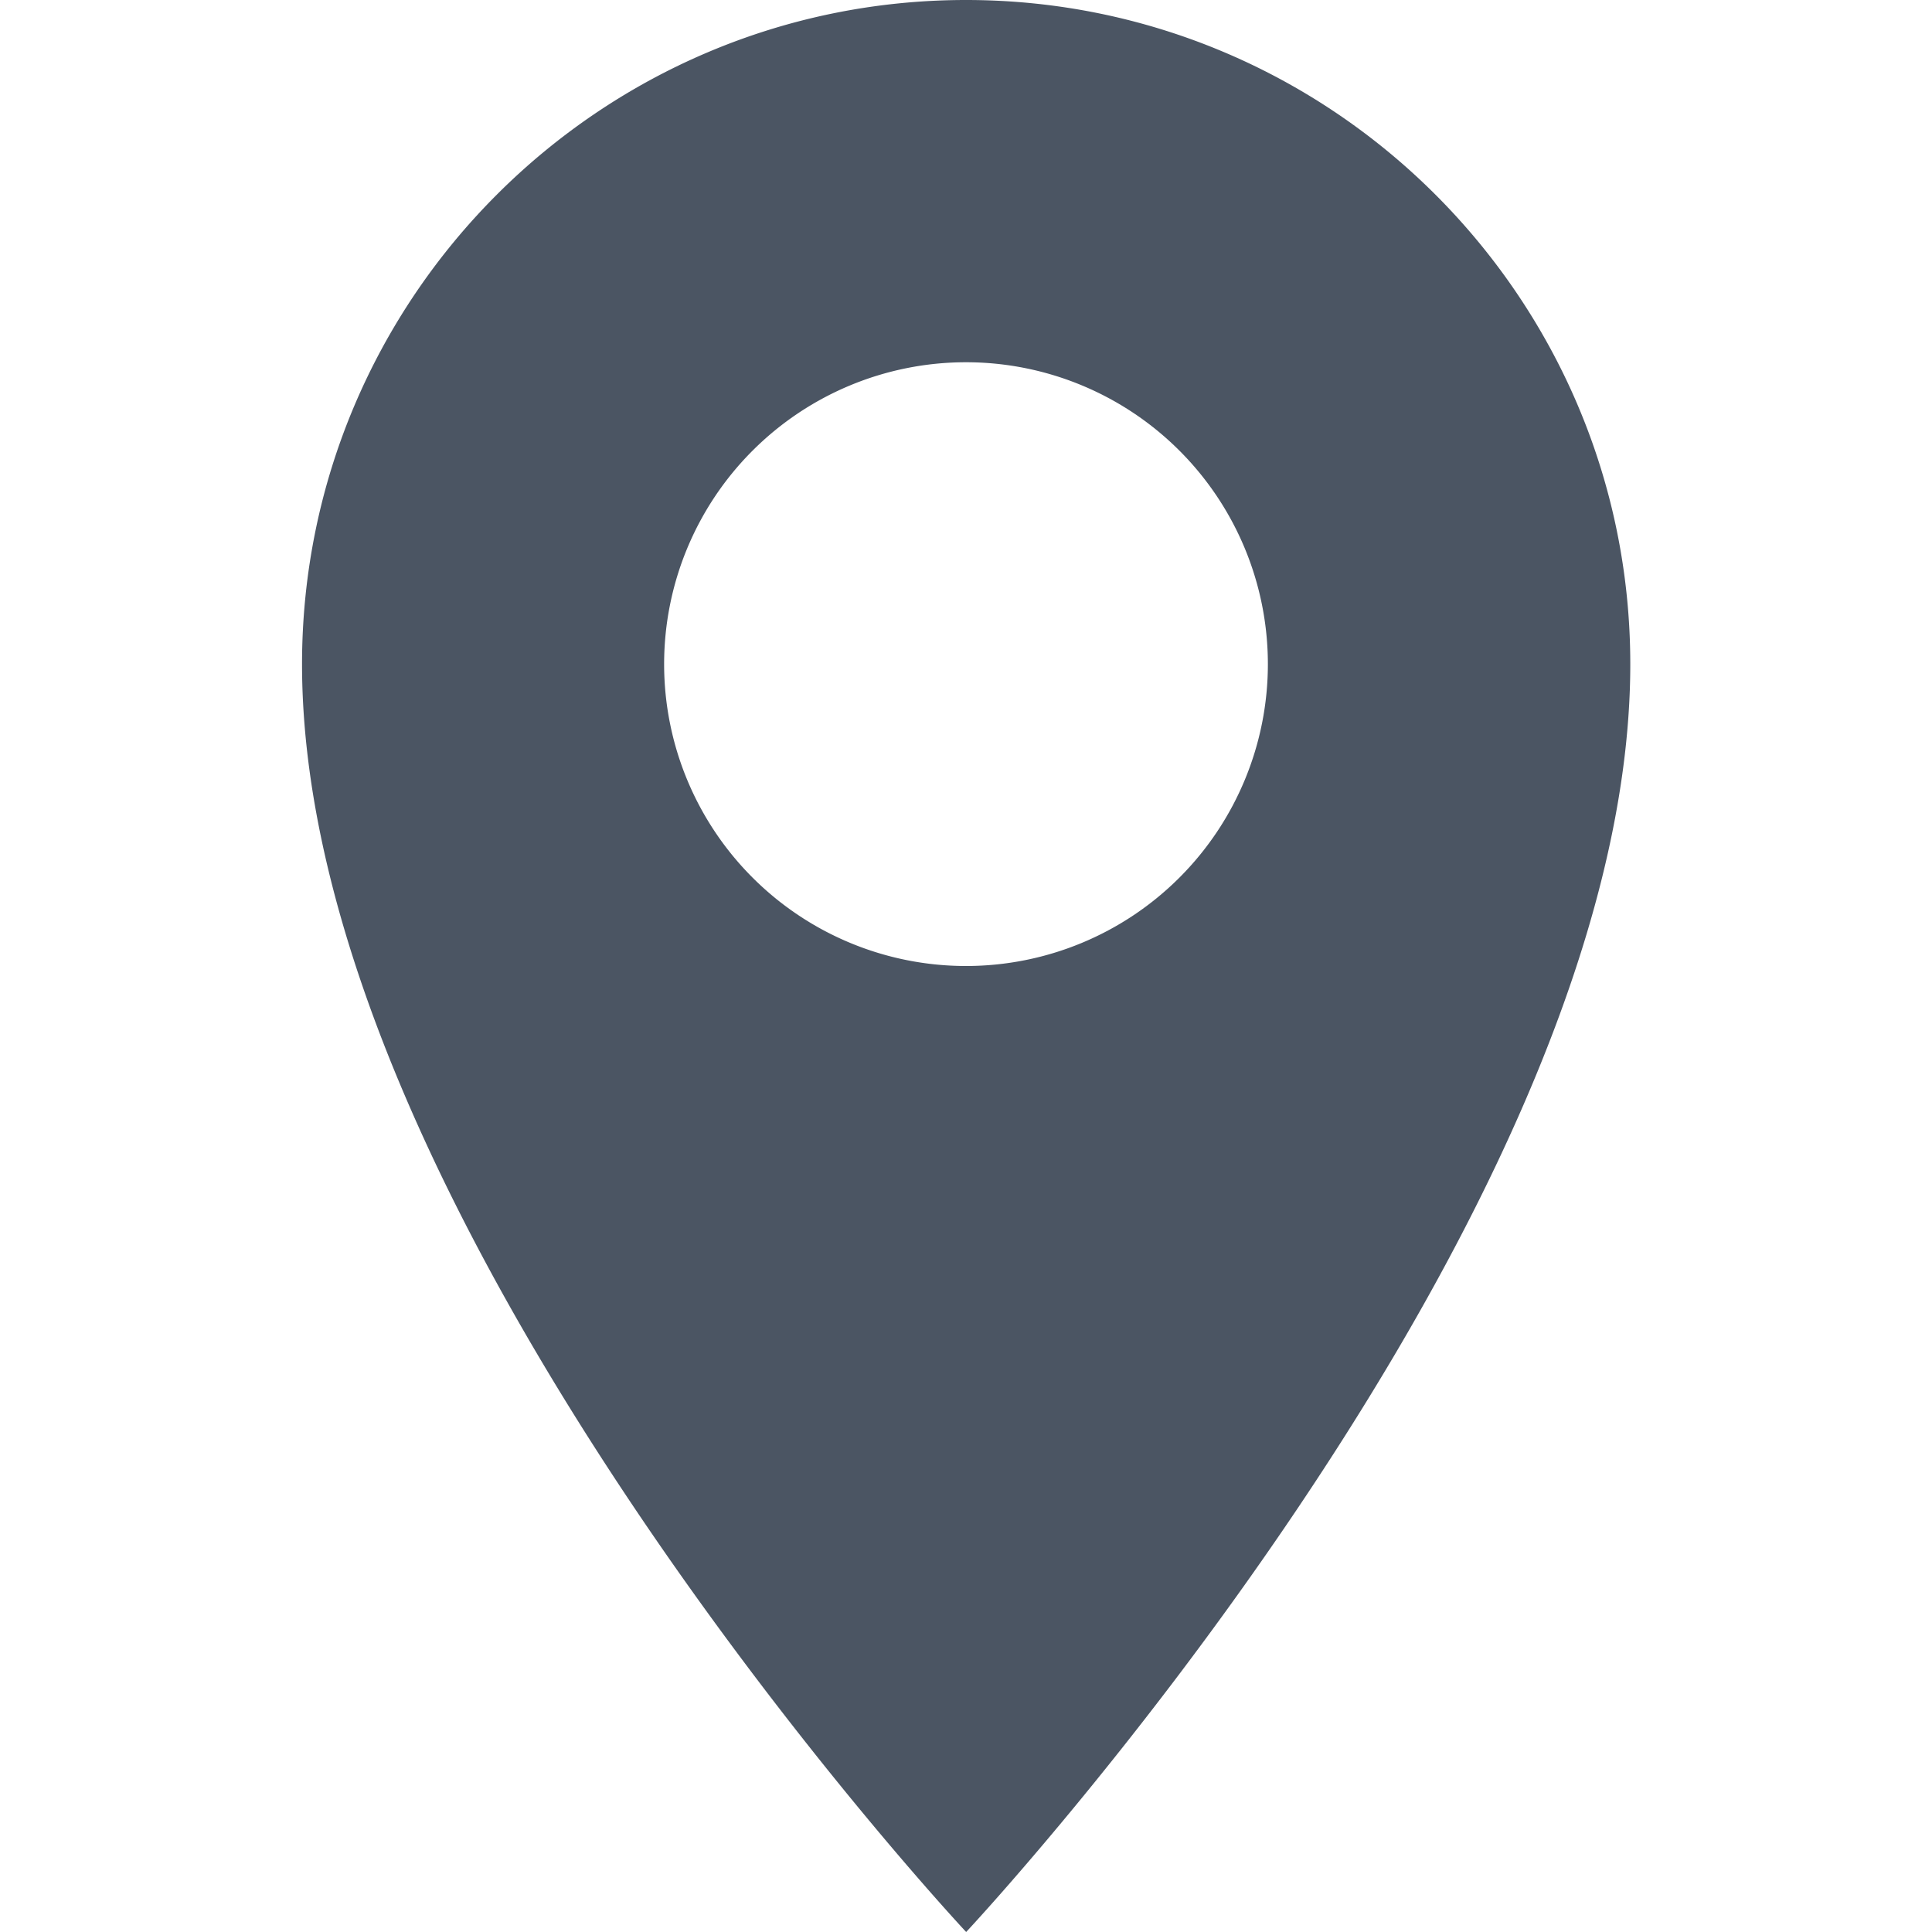 <svg xmlns="http://www.w3.org/2000/svg" viewBox="0 0 24 24" fill="#4B5563">
  <path d="M12 0C7.453 0 3.752 3.7 3.752 8.25c0 6.937 8.25 15.75 8.25 15.75s8.25-8.813 8.25-15.75C20.252 3.7 16.55 0 12 0zm0 12a3.75 3.75 0 110-7.5 3.75 3.75 0 010 7.5z"/>
</svg>
